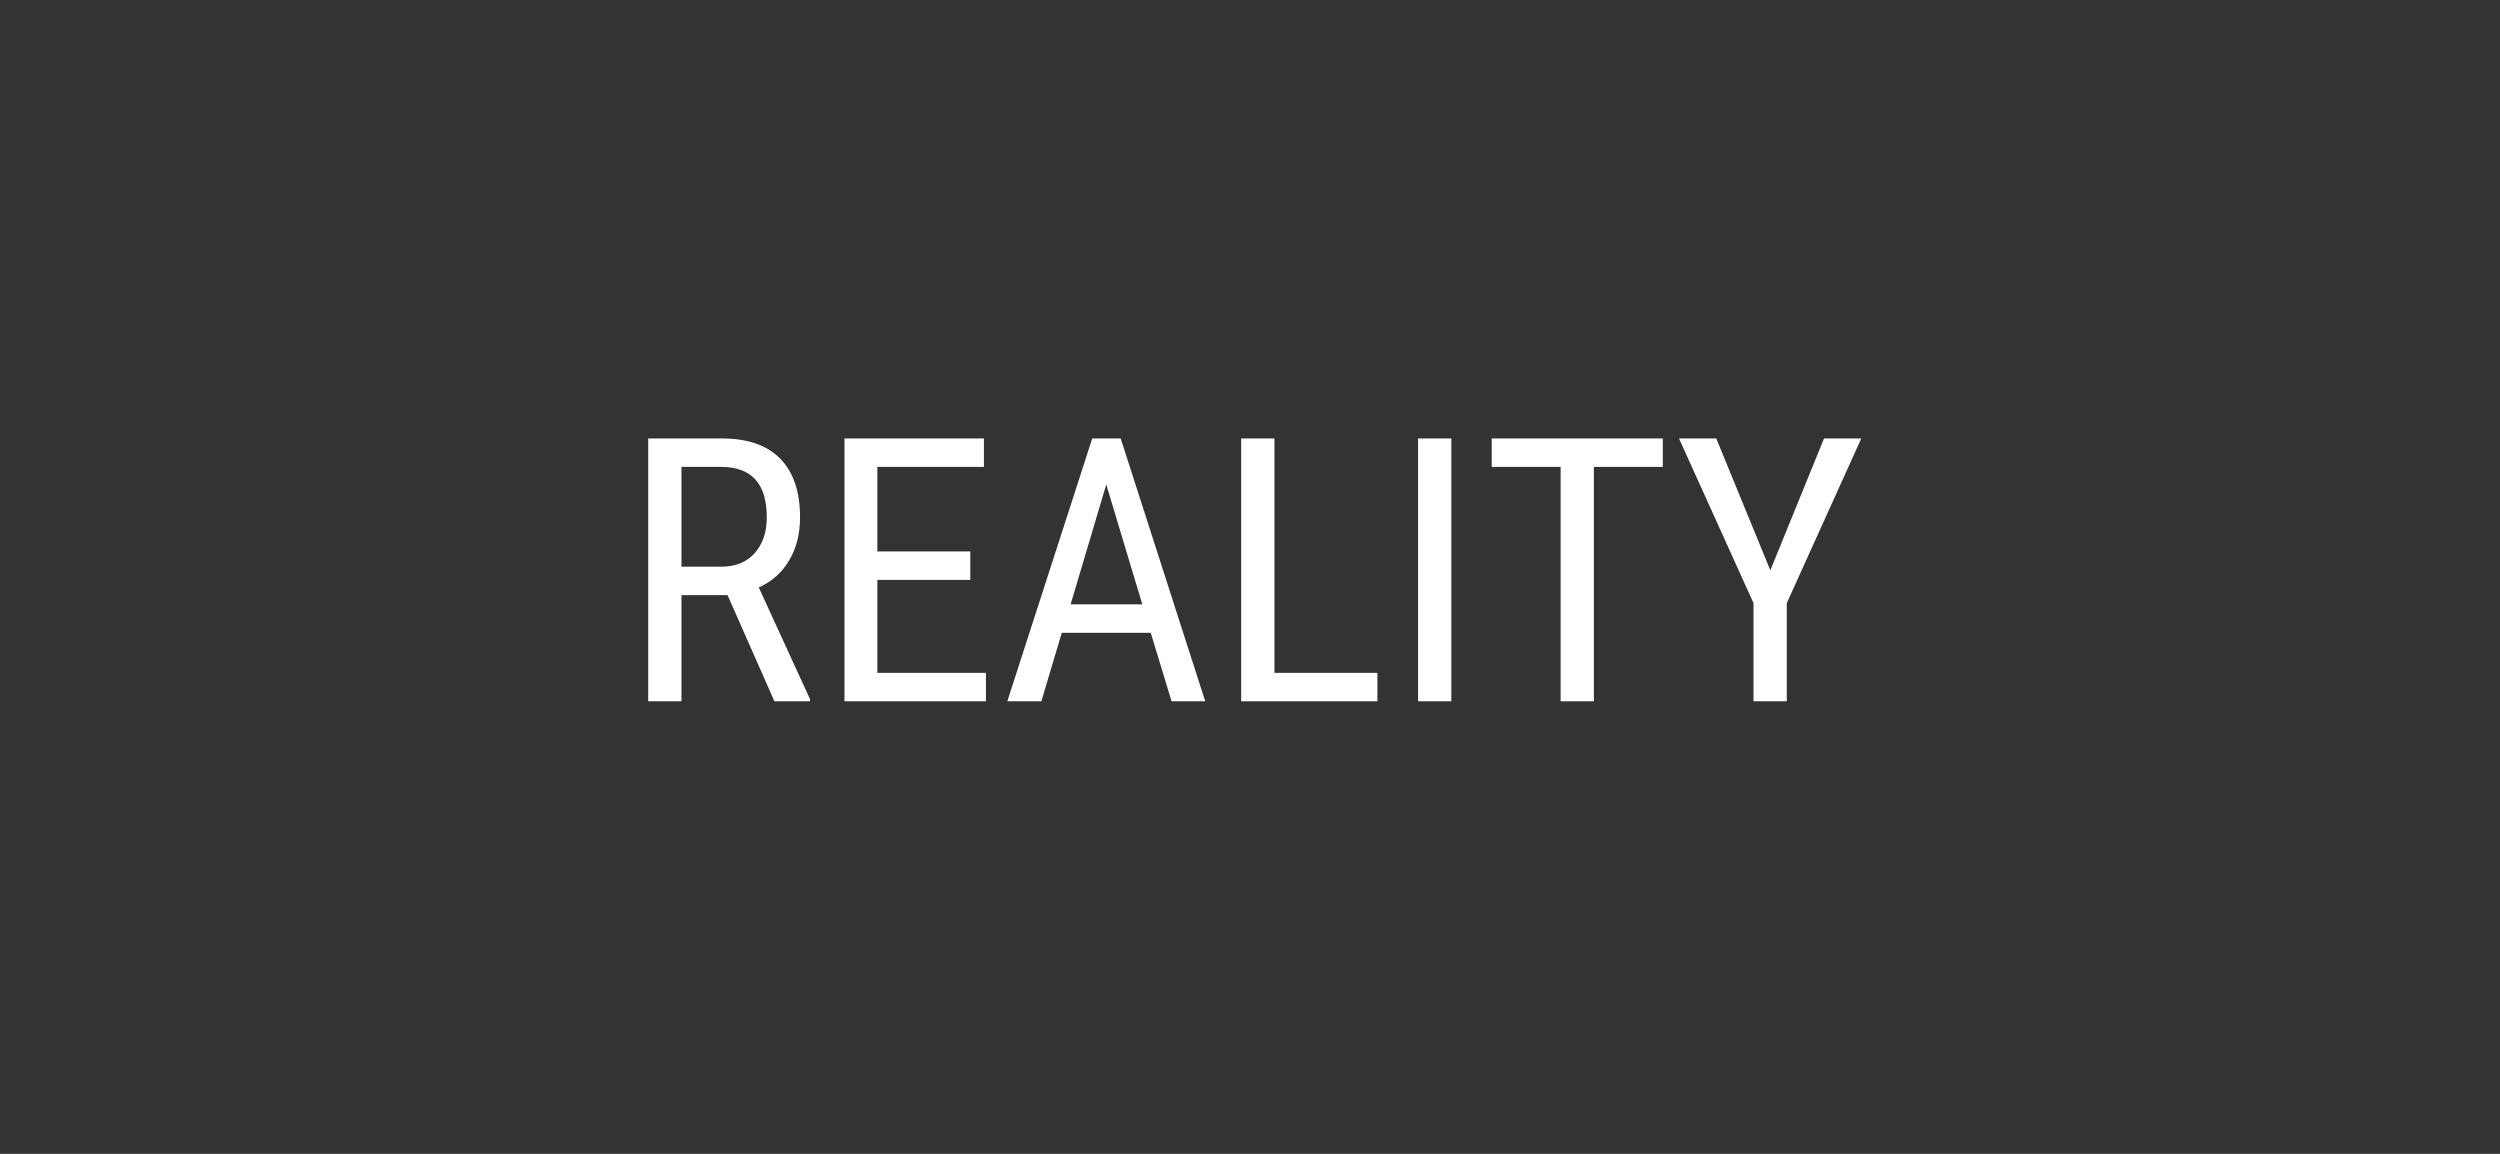 <svg xmlns="http://www.w3.org/2000/svg" xmlns:xlink="http://www.w3.org/1999/xlink" width="130" zoomAndPan="magnify" viewBox="0 0 97.5 45" height="60" preserveAspectRatio="xMidYMid meet" version="1.0"><rect x="0" y="0" width="97.5" height="45" fill="#333333" stroke="none"/><defs><g/></defs><g fill="#ffffff" fill-opacity="1"><g transform="translate(24.171, 27.35)"><g><path d="M 4.203 -4.141 L 2.406 -4.141 L 2.406 0 L 1.109 0 L 1.109 -10.25 L 3.984 -10.25 C 4.984 -10.25 5.738 -9.988 6.25 -9.469 C 6.77 -8.945 7.031 -8.18 7.031 -7.172 C 7.031 -6.535 6.891 -5.977 6.609 -5.5 C 6.336 -5.031 5.941 -4.676 5.422 -4.438 L 7.422 -0.078 L 7.422 0 L 6.031 0 Z M 2.406 -5.25 L 3.969 -5.25 C 4.508 -5.25 4.938 -5.422 5.25 -5.766 C 5.57 -6.117 5.734 -6.586 5.734 -7.172 C 5.734 -8.484 5.141 -9.141 3.953 -9.141 L 2.406 -9.141 Z M 2.406 -5.25 "/></g></g></g><g fill="#ffffff" fill-opacity="1"><g transform="translate(31.826, 27.35)"><g><path d="M 6.016 -4.734 L 2.391 -4.734 L 2.391 -1.109 L 6.625 -1.109 L 6.625 0 L 1.109 0 L 1.109 -10.25 L 6.547 -10.25 L 6.547 -9.141 L 2.391 -9.141 L 2.391 -5.844 L 6.016 -5.844 Z M 6.016 -4.734 "/></g></g></g><g fill="#ffffff" fill-opacity="1"><g transform="translate(38.988, 27.35)"><g><path d="M 5.891 -2.672 L 2.422 -2.672 L 1.625 0 L 0.297 0 L 3.609 -10.25 L 4.719 -10.25 L 8.016 0 L 6.703 0 Z M 2.766 -3.781 L 5.562 -3.781 L 4.156 -8.453 Z M 2.766 -3.781 "/></g></g></g><g fill="#ffffff" fill-opacity="1"><g transform="translate(47.297, 27.35)"><g><path d="M 2.406 -1.109 L 6.422 -1.109 L 6.422 0 L 1.109 0 L 1.109 -10.25 L 2.406 -10.25 Z M 2.406 -1.109 "/></g></g></g><g fill="#ffffff" fill-opacity="1"><g transform="translate(54.149, 27.35)"><g><path d="M 2.453 0 L 1.156 0 L 1.156 -10.25 L 2.453 -10.25 Z M 2.453 0 "/></g></g></g><g fill="#ffffff" fill-opacity="1"><g transform="translate(57.755, 27.35)"><g><path d="M 7.094 -9.141 L 4.406 -9.141 L 4.406 0 L 3.109 0 L 3.109 -9.141 L 0.422 -9.141 L 0.422 -10.25 L 7.094 -10.25 Z M 7.094 -9.141 "/></g></g></g><g fill="#ffffff" fill-opacity="1"><g transform="translate(65.262, 27.35)"><g><path d="M 3.781 -5.109 L 5.875 -10.25 L 7.328 -10.25 L 4.422 -3.828 L 4.422 0 L 3.125 0 L 3.125 -3.828 L 0.219 -10.25 L 1.672 -10.25 Z M 3.781 -5.109 "/></g></g></g></svg>